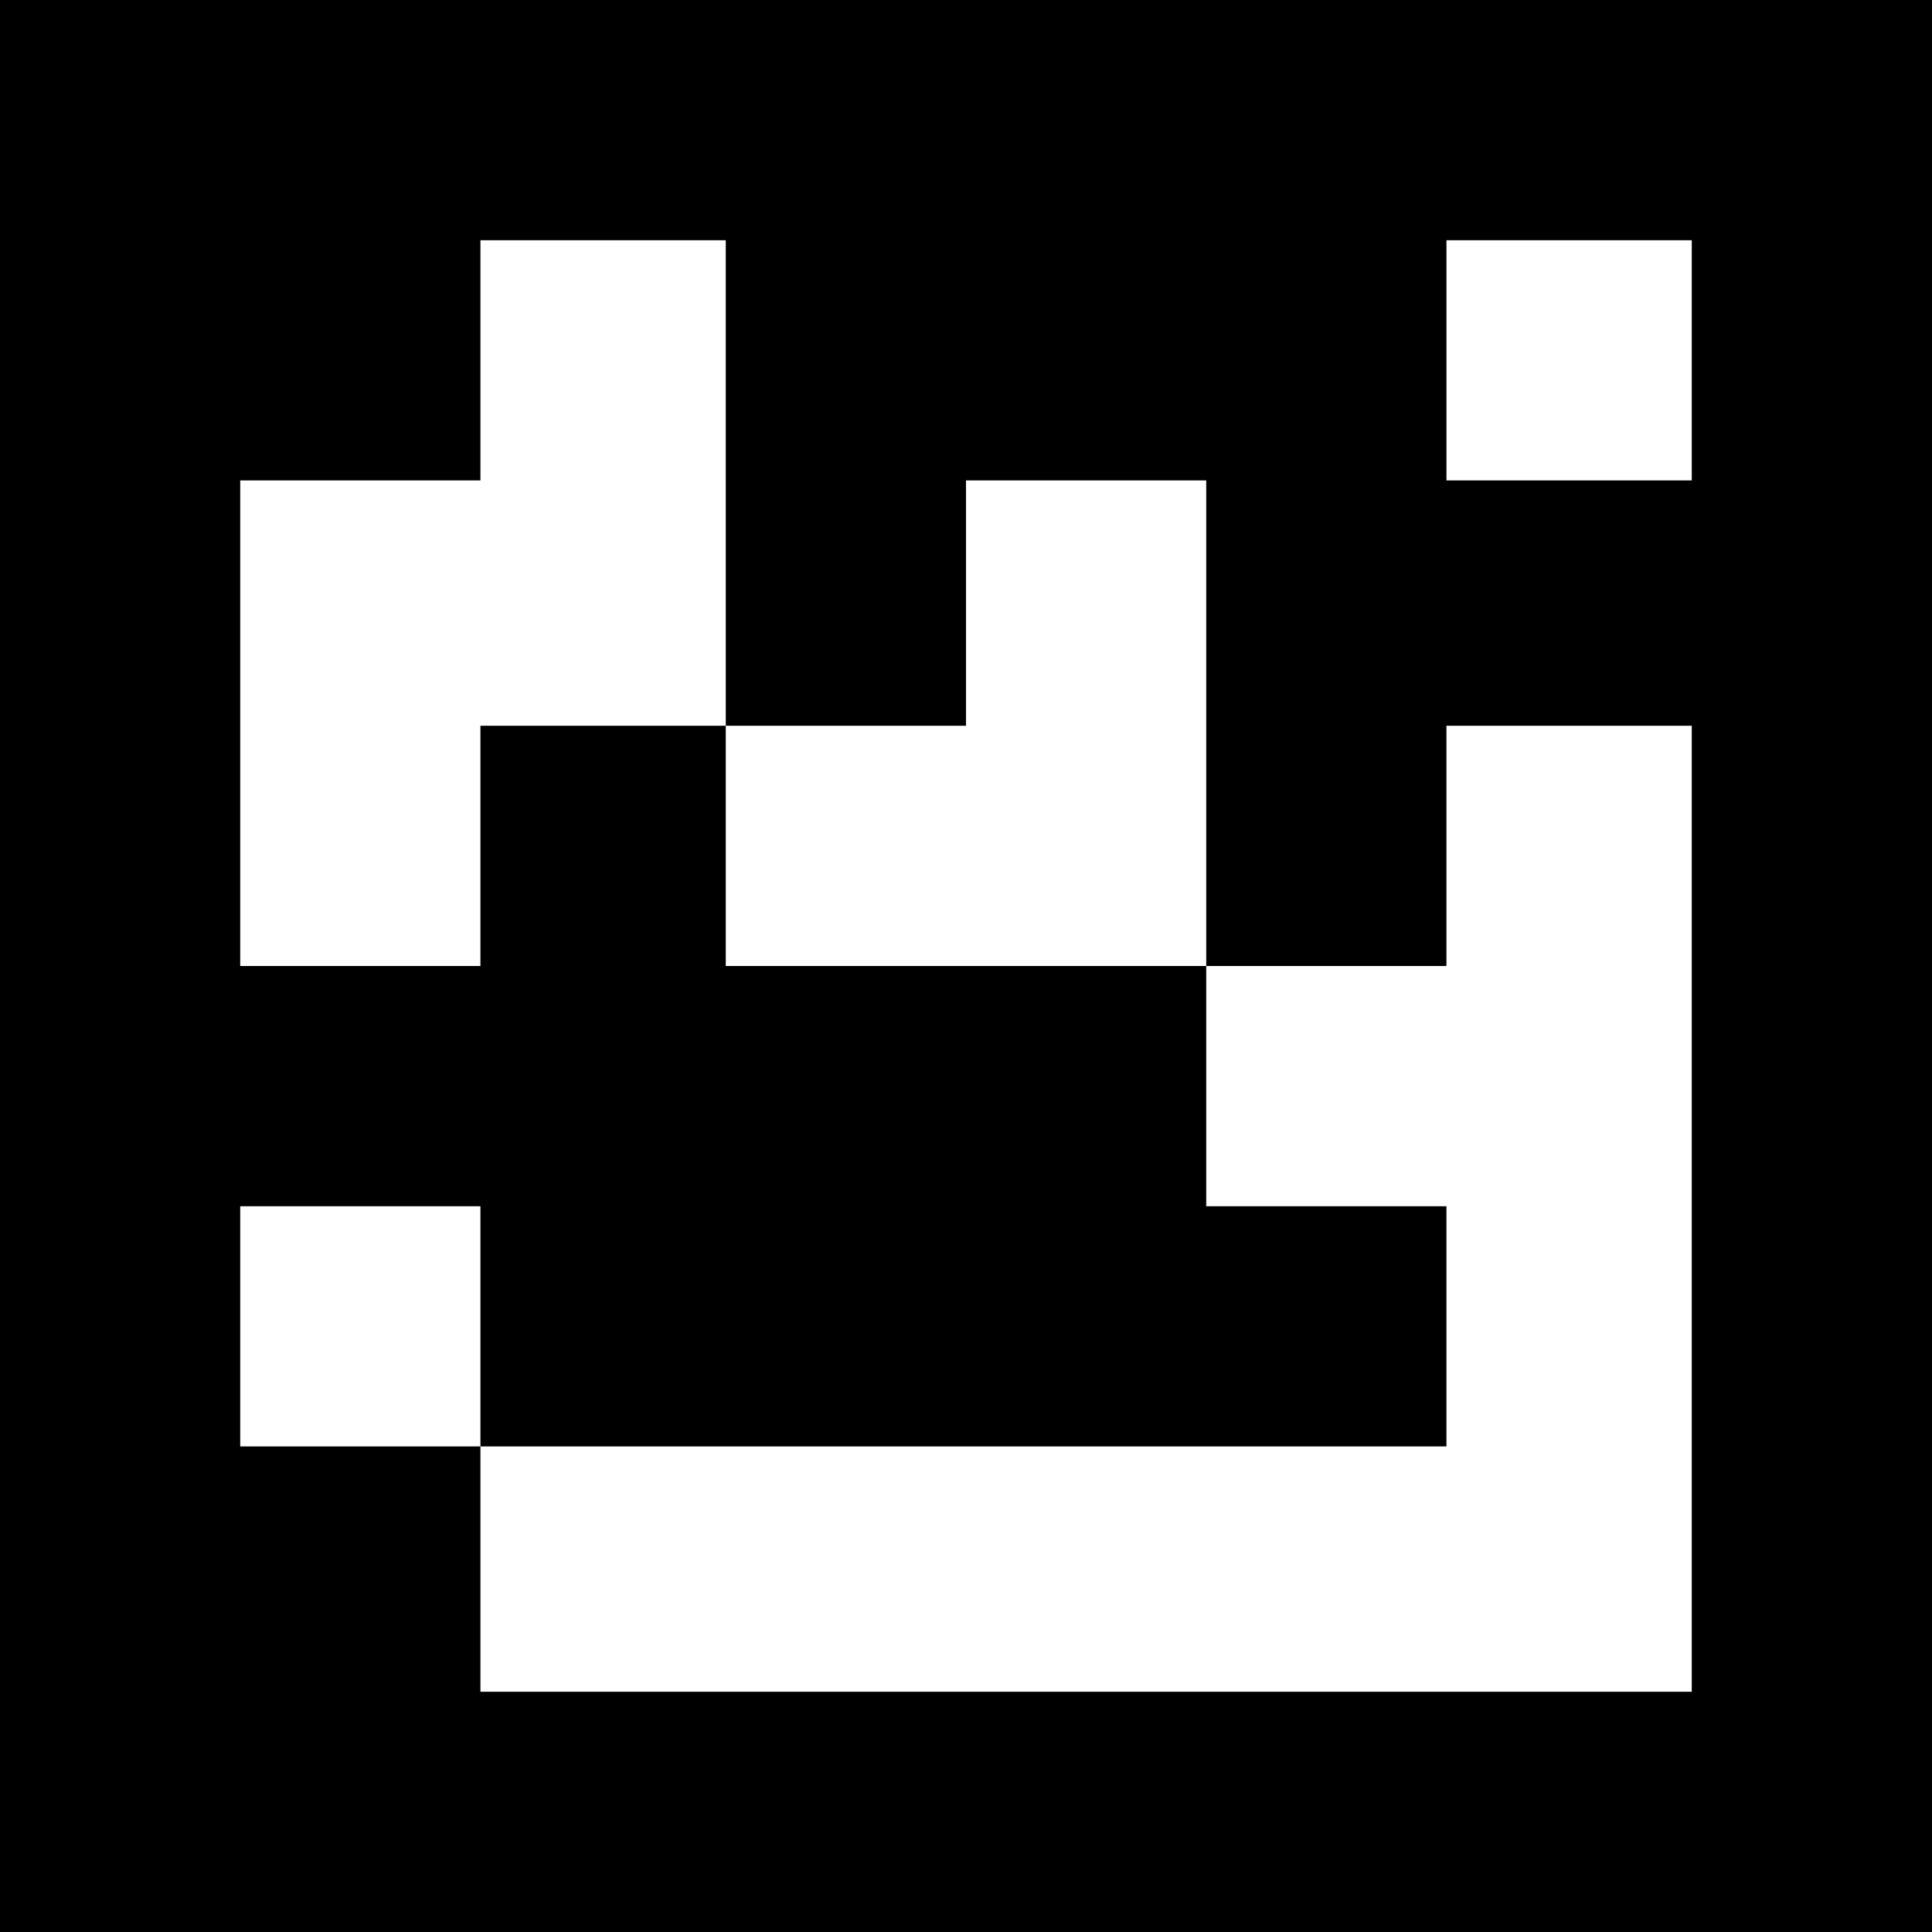 <?xml version="1.0" encoding="UTF-8" standalone="yes"?>
<svg version="1.0" xmlns="http://www.w3.org/2000/svg" width="100mm" height="100mm" viewBox="0 0 378 378" preserveAspectRatio="xMidYMid meet">
  <g transform="translate(0,378) scale(0.1,-0.1)" fill="#000000" stroke="none">
    <path d="M0 1890 l0 -1890 1890 0 1890 0 0 1890 0 1890 -1890 0 -1890 0 0
-1890z m1420 945 l0 -475 235 0 235 0 0 240 0 240 235 0 235 0 0 -475 0 -475
235 0 235 0 0 235 0 235 240 0 240 0 0 -945 0 -945 -1185 0 -1185 0 0 240 0
240 -235 0 -235 0 0 235 0 235 235 0 235 0 0 -235 0 -235 945 0 945 0 0 235 0
235 -235 0 -235 0 0 235 0 235 -470 0 -470 0 0 235 0 235 -240 0 -240 0 0
-235 0 -235 -235 0 -235 0 0 475 0 475 235 0 235 0 0 235 0 235 240 0 240 0 0
-475z m1890 240 l0 -235 -240 0 -240 0 0 235 0 235 240 0 240 0 0 -235z"/>
  </g>
</svg>